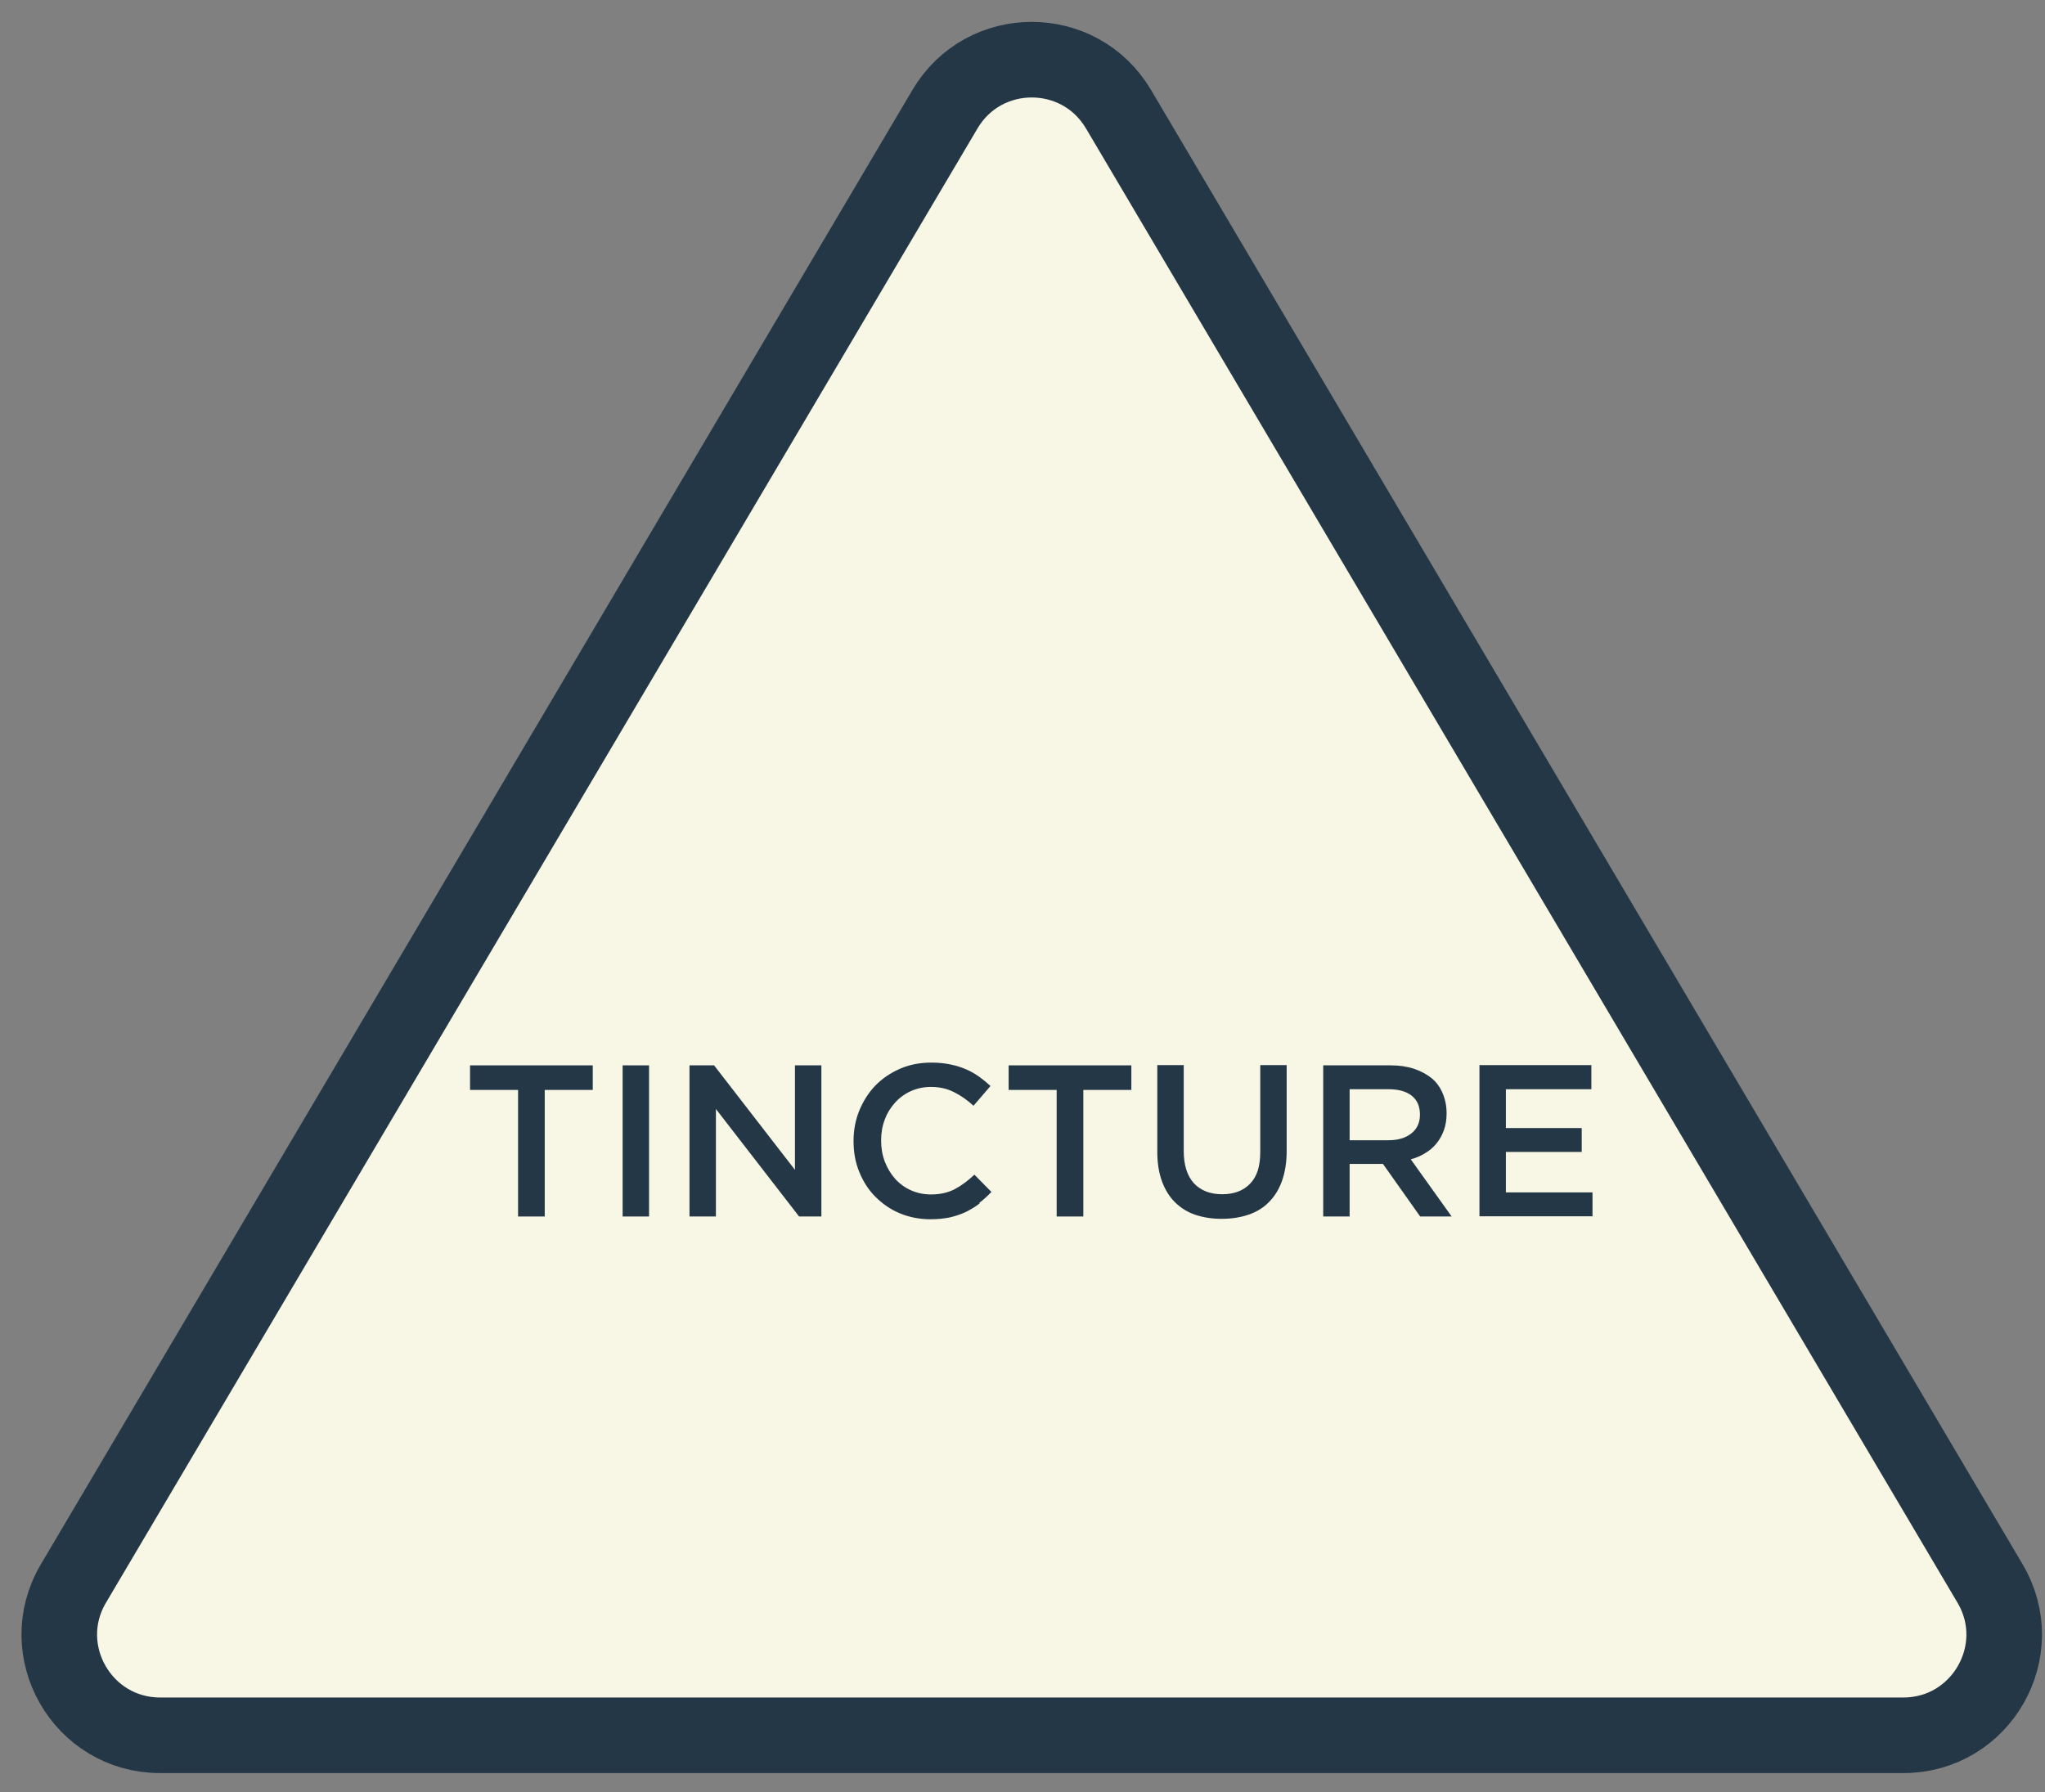<?xml version="1.0" encoding="UTF-8"?>
<svg width="89px" height="78px" viewBox="0 0 89 78" version="1.1" xmlns="http://www.w3.org/2000/svg" xmlns:xlink="http://www.w3.org/1999/xlink">
    <rect x="0" y="0" width="89" height="78" fill="#808080" stroke="none"/>
    <title>tincture_icon_blue_hover</title>
    <g id="Page-1" stroke="none" stroke-width="1" fill="none" fill-rule="evenodd">
        <g id="tincture_icon_blue_hover" transform="translate(2.579, 2.598)" fill-rule="nonzero">
            <path d="M84.028,66.323 L46.098,2.152 C44.398,-0.718 40.248,-0.718 38.548,2.152 L0.618,66.323 C-1.112,69.243 0.998,72.933 4.388,72.933 L80.258,72.933 C83.648,72.933 85.758,69.243 84.028,66.323 L84.028,66.323 Z" id="Path" stroke="#243746" stroke-width="3.29" fill="#F8F6E4"></path>
            <polygon id="Path" fill="#243746" points="21.138 50.352 19.968 50.352 19.968 44.843 17.878 44.843 17.878 43.773 23.218 43.773 23.218 44.843 21.128 44.843 21.128 50.352"></polygon>
            <polygon id="Path" fill="#243746" points="25.668 43.773 25.668 50.352 24.518 50.352 24.518 43.773"></polygon>
            <polygon id="Path" fill="#243746" points="32.018 43.773 33.168 43.773 33.168 50.352 32.198 50.352 28.578 45.672 28.578 50.352 27.428 50.352 27.428 43.773 28.498 43.773 32.018 48.322 32.018 43.773"></polygon>
            <path d="M40.058,49.782 C39.878,49.922 39.678,50.042 39.458,50.153 C39.248,50.252 39.008,50.333 38.758,50.392 C38.508,50.443 38.228,50.472 37.918,50.472 C37.438,50.472 36.988,50.383 36.578,50.212 C36.168,50.042 35.818,49.792 35.518,49.492 C35.218,49.193 34.988,48.833 34.818,48.413 C34.648,48.002 34.568,47.553 34.568,47.072 C34.568,46.593 34.648,46.163 34.818,45.742 C34.988,45.333 35.218,44.962 35.518,44.653 C35.818,44.343 36.178,44.102 36.588,43.922 C36.998,43.742 37.458,43.653 37.958,43.653 C38.258,43.653 38.538,43.682 38.778,43.733 C39.028,43.782 39.248,43.852 39.458,43.943 C39.668,44.032 39.858,44.142 40.028,44.263 C40.208,44.392 40.368,44.523 40.528,44.672 L39.788,45.532 C39.528,45.292 39.248,45.093 38.948,44.943 C38.658,44.792 38.318,44.712 37.938,44.712 C37.628,44.712 37.338,44.773 37.068,44.892 C36.798,45.013 36.568,45.182 36.378,45.392 C36.188,45.602 36.028,45.852 35.928,46.133 C35.818,46.413 35.768,46.722 35.768,47.042 C35.768,47.362 35.818,47.672 35.928,47.962 C36.038,48.252 36.188,48.492 36.378,48.712 C36.568,48.922 36.798,49.093 37.068,49.212 C37.338,49.333 37.628,49.392 37.938,49.392 C38.338,49.392 38.688,49.312 38.968,49.163 C39.258,49.013 39.538,48.803 39.828,48.532 L40.568,49.282 C40.398,49.462 40.218,49.623 40.038,49.763 L40.058,49.782 Z" id="Path" fill="#243746"></path>
            <polygon id="Path" fill="#243746" points="44.578 50.352 43.408 50.352 43.408 44.843 41.318 44.843 41.318 43.773 46.658 43.773 46.658 44.843 44.568 44.843 44.568 50.352"></polygon>
            <path d="M53.418,47.502 C53.418,47.992 53.348,48.422 53.218,48.792 C53.088,49.163 52.898,49.472 52.648,49.722 C52.408,49.972 52.108,50.153 51.758,50.273 C51.408,50.392 51.018,50.453 50.588,50.453 C50.158,50.453 49.778,50.392 49.428,50.273 C49.078,50.153 48.788,49.962 48.548,49.722 C48.308,49.483 48.118,49.172 47.988,48.812 C47.858,48.453 47.788,48.032 47.788,47.553 L47.788,43.763 L48.938,43.763 L48.938,47.502 C48.938,48.112 49.088,48.583 49.378,48.903 C49.678,49.222 50.088,49.383 50.608,49.383 C51.128,49.383 51.528,49.233 51.828,48.922 C52.128,48.612 52.268,48.163 52.268,47.553 L52.268,43.763 L53.418,43.763 L53.418,47.492 L53.418,47.502 Z" id="Path" fill="#243746"></path>
            <path d="M59.228,50.352 L57.608,48.062 L56.158,48.062 L56.158,50.352 L55.008,50.352 L55.008,43.773 L57.938,43.773 C58.318,43.773 58.658,43.822 58.958,43.922 C59.258,44.023 59.518,44.163 59.728,44.333 C59.938,44.502 60.098,44.733 60.208,44.992 C60.318,45.252 60.378,45.542 60.378,45.862 C60.378,46.142 60.338,46.383 60.258,46.602 C60.178,46.822 60.068,47.013 59.938,47.172 C59.798,47.343 59.638,47.483 59.448,47.593 C59.258,47.712 59.048,47.803 58.818,47.862 L60.598,50.352 L59.238,50.352 L59.228,50.352 Z M58.858,45.093 C58.618,44.903 58.278,44.812 57.848,44.812 L56.158,44.812 L56.158,47.032 L57.858,47.032 C58.268,47.032 58.598,46.932 58.848,46.733 C59.098,46.532 59.218,46.263 59.218,45.922 C59.218,45.553 59.098,45.282 58.858,45.093 Z" id="Shape" fill="#243746"></path>
            <polygon id="Path" fill="#243746" points="66.678 44.812 62.958 44.812 62.958 46.502 66.258 46.502 66.258 47.542 62.958 47.542 62.958 49.303 66.728 49.303 66.728 50.343 61.808 50.343 61.808 43.763 66.678 43.763 66.678 44.803"></polygon>
        </g>
    </g>
</svg>